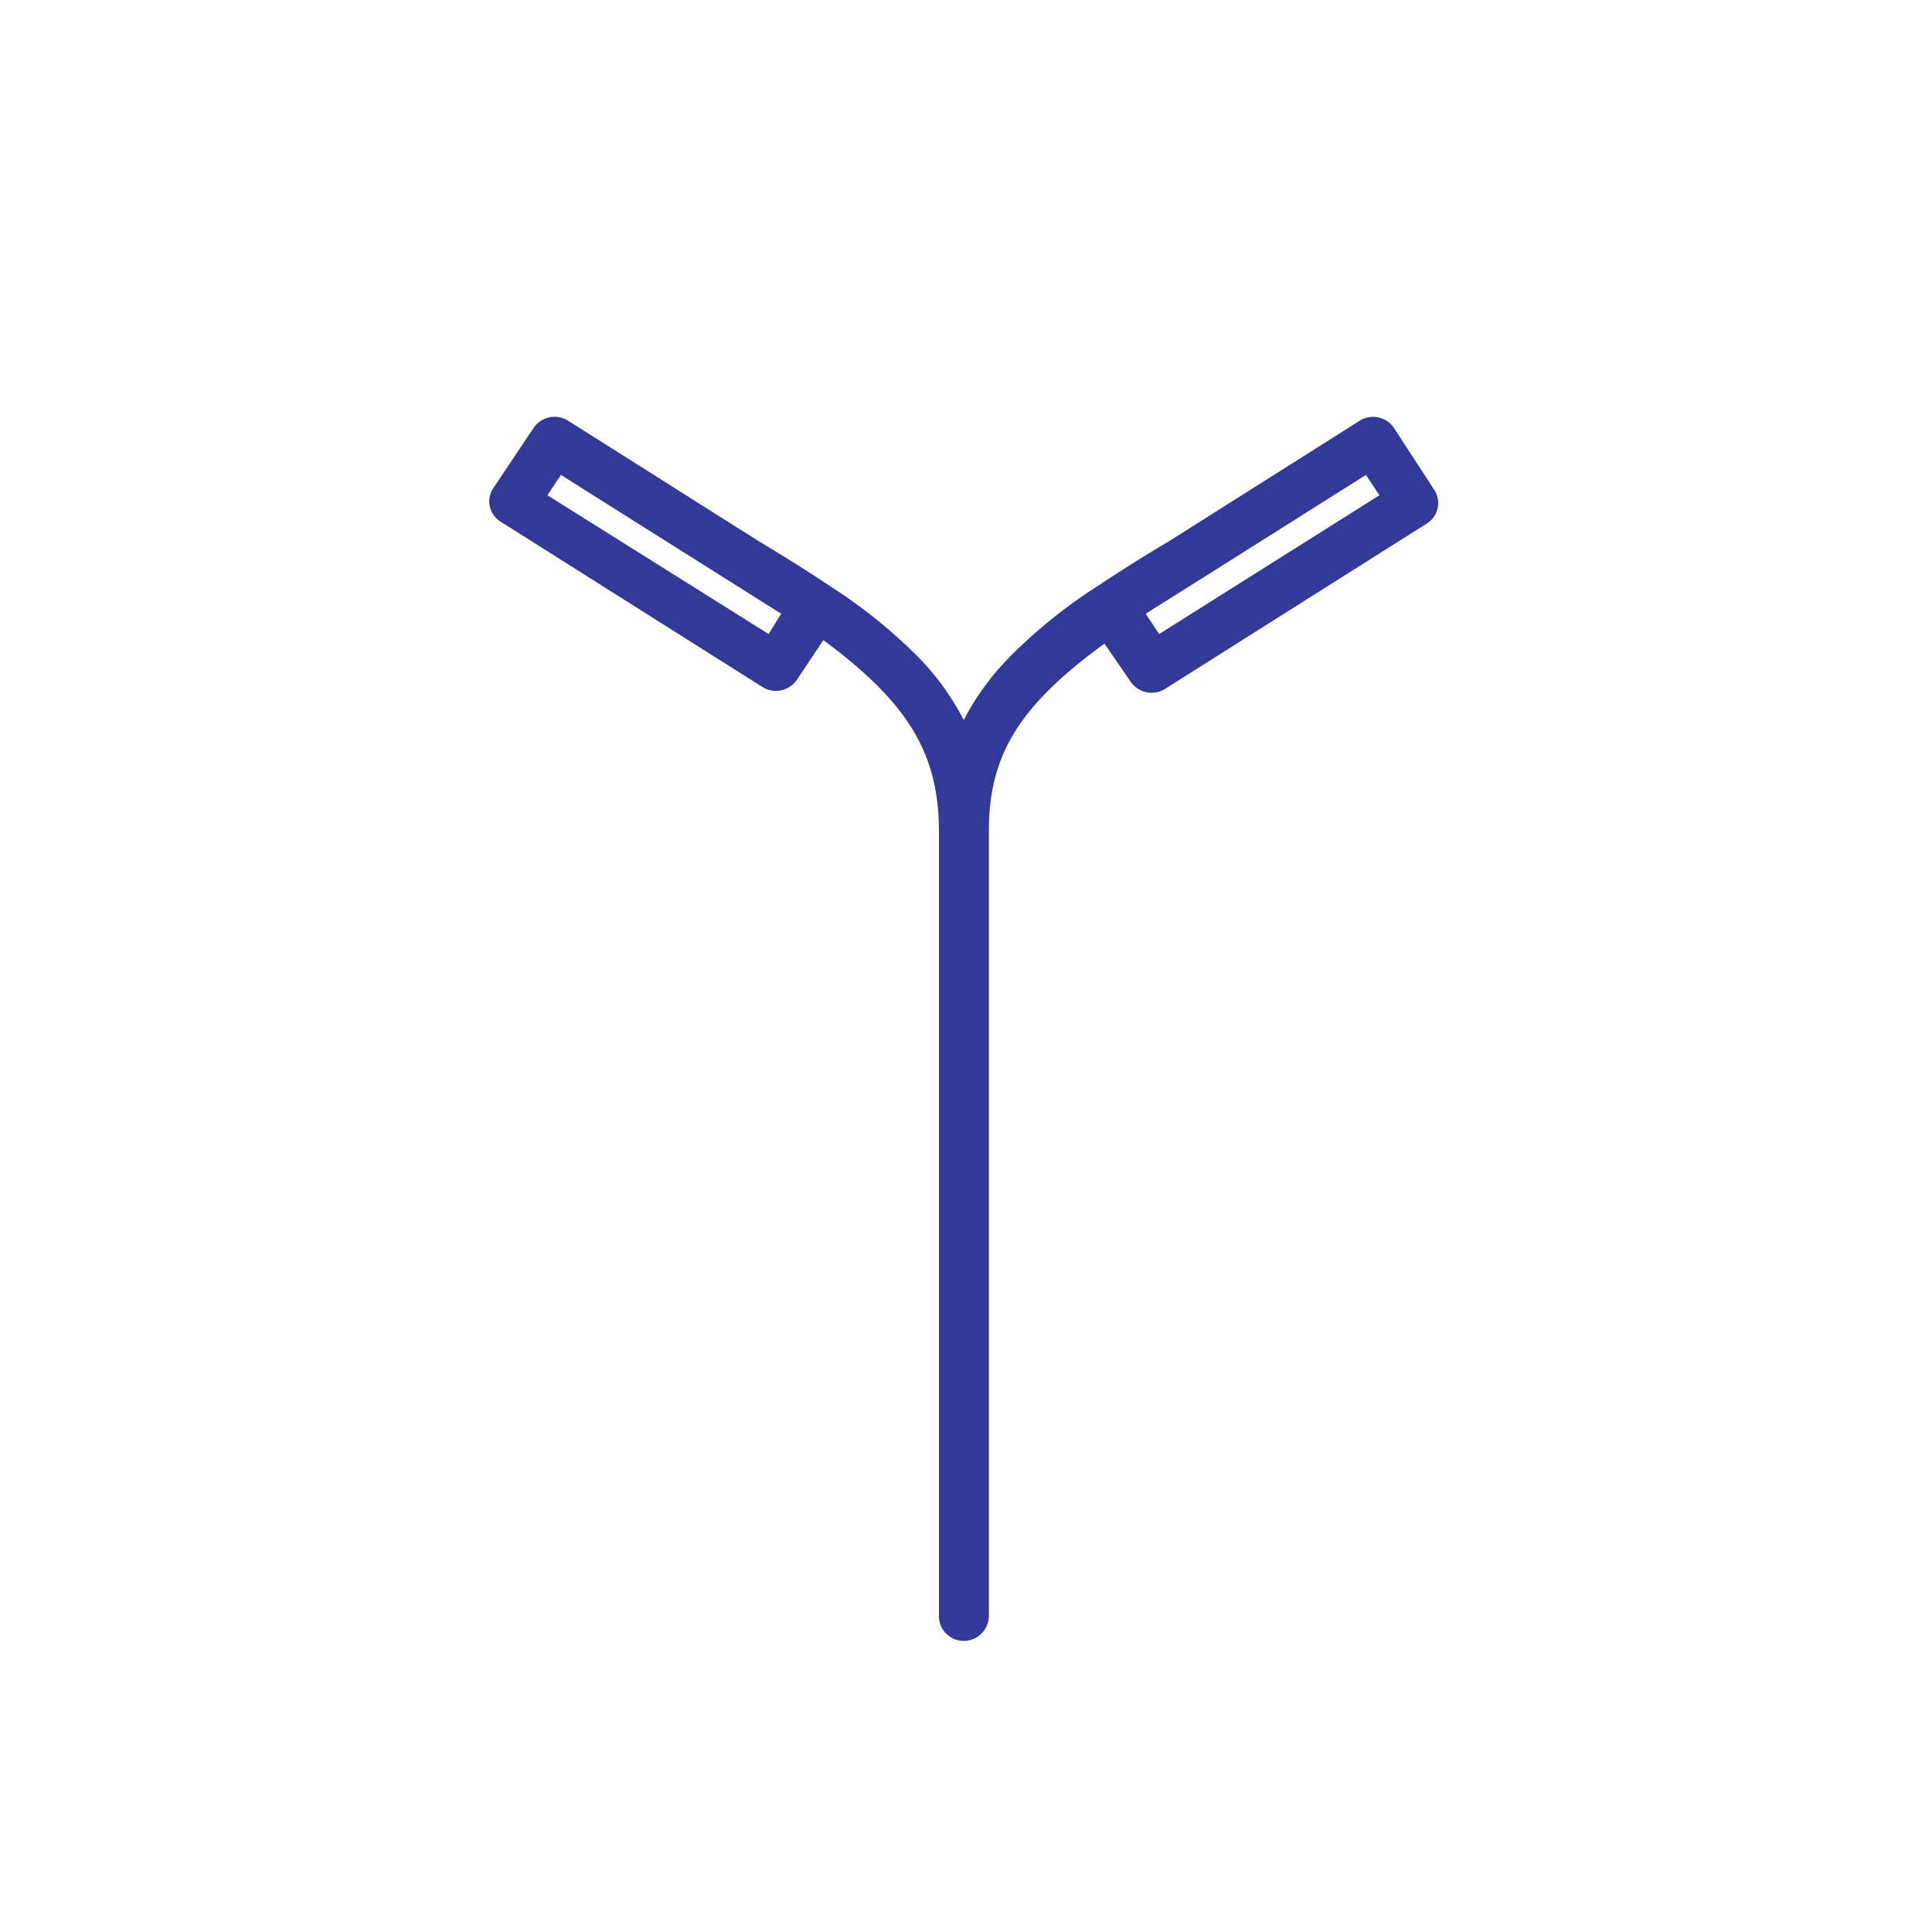 <svg id="Ebene_1" data-name="Ebene 1" xmlns="http://www.w3.org/2000/svg" xmlns:xlink="http://www.w3.org/1999/xlink" viewBox="0 0 60 60"><defs><style>.cls-1{fill:none;}.cls-2{clip-path:url(#clip-path);}.cls-3{fill:#333996;}</style><clipPath id="clip-path"><rect class="cls-1" x="15.18" y="12.95" width="29.51" height="38.05"/></clipPath></defs><g class="cls-2"><path class="cls-3" d="M36,19.69l-.42-.63,1.91-1.2,4.93-3.11.42.63Zm-12.13,0L17,15.38l.42-.63,6.84,4.31Zm19.42-6.4a.78.78,0,0,0-1.07-.22l-5.87,3.71c-.89.53-1.63,1-2.26,1.42a15.77,15.77,0,0,0-2.8,2.27,8.19,8.19,0,0,0-1.36,1.89,8.13,8.13,0,0,0-1.35-1.89,16,16,0,0,0-2.79-2.26c-.64-.43-1.39-.9-2.27-1.43l-5.87-3.71a.79.79,0,0,0-1.08.22l-1.27,1.9a.74.74,0,0,0,.23,1l8.14,5.14a.79.79,0,0,0,1.08-.22l.82-1.23c2.71,2,3.57,3.58,3.59,5.9v24.4a.77.77,0,0,0,.77.78.78.78,0,0,0,.78-.78V25.82c0-2.32.89-3.87,3.59-5.83l.82,1.19a.79.79,0,0,0,1.07.21l8.15-5.15a.75.75,0,0,0,.22-1Z"/></g></svg>